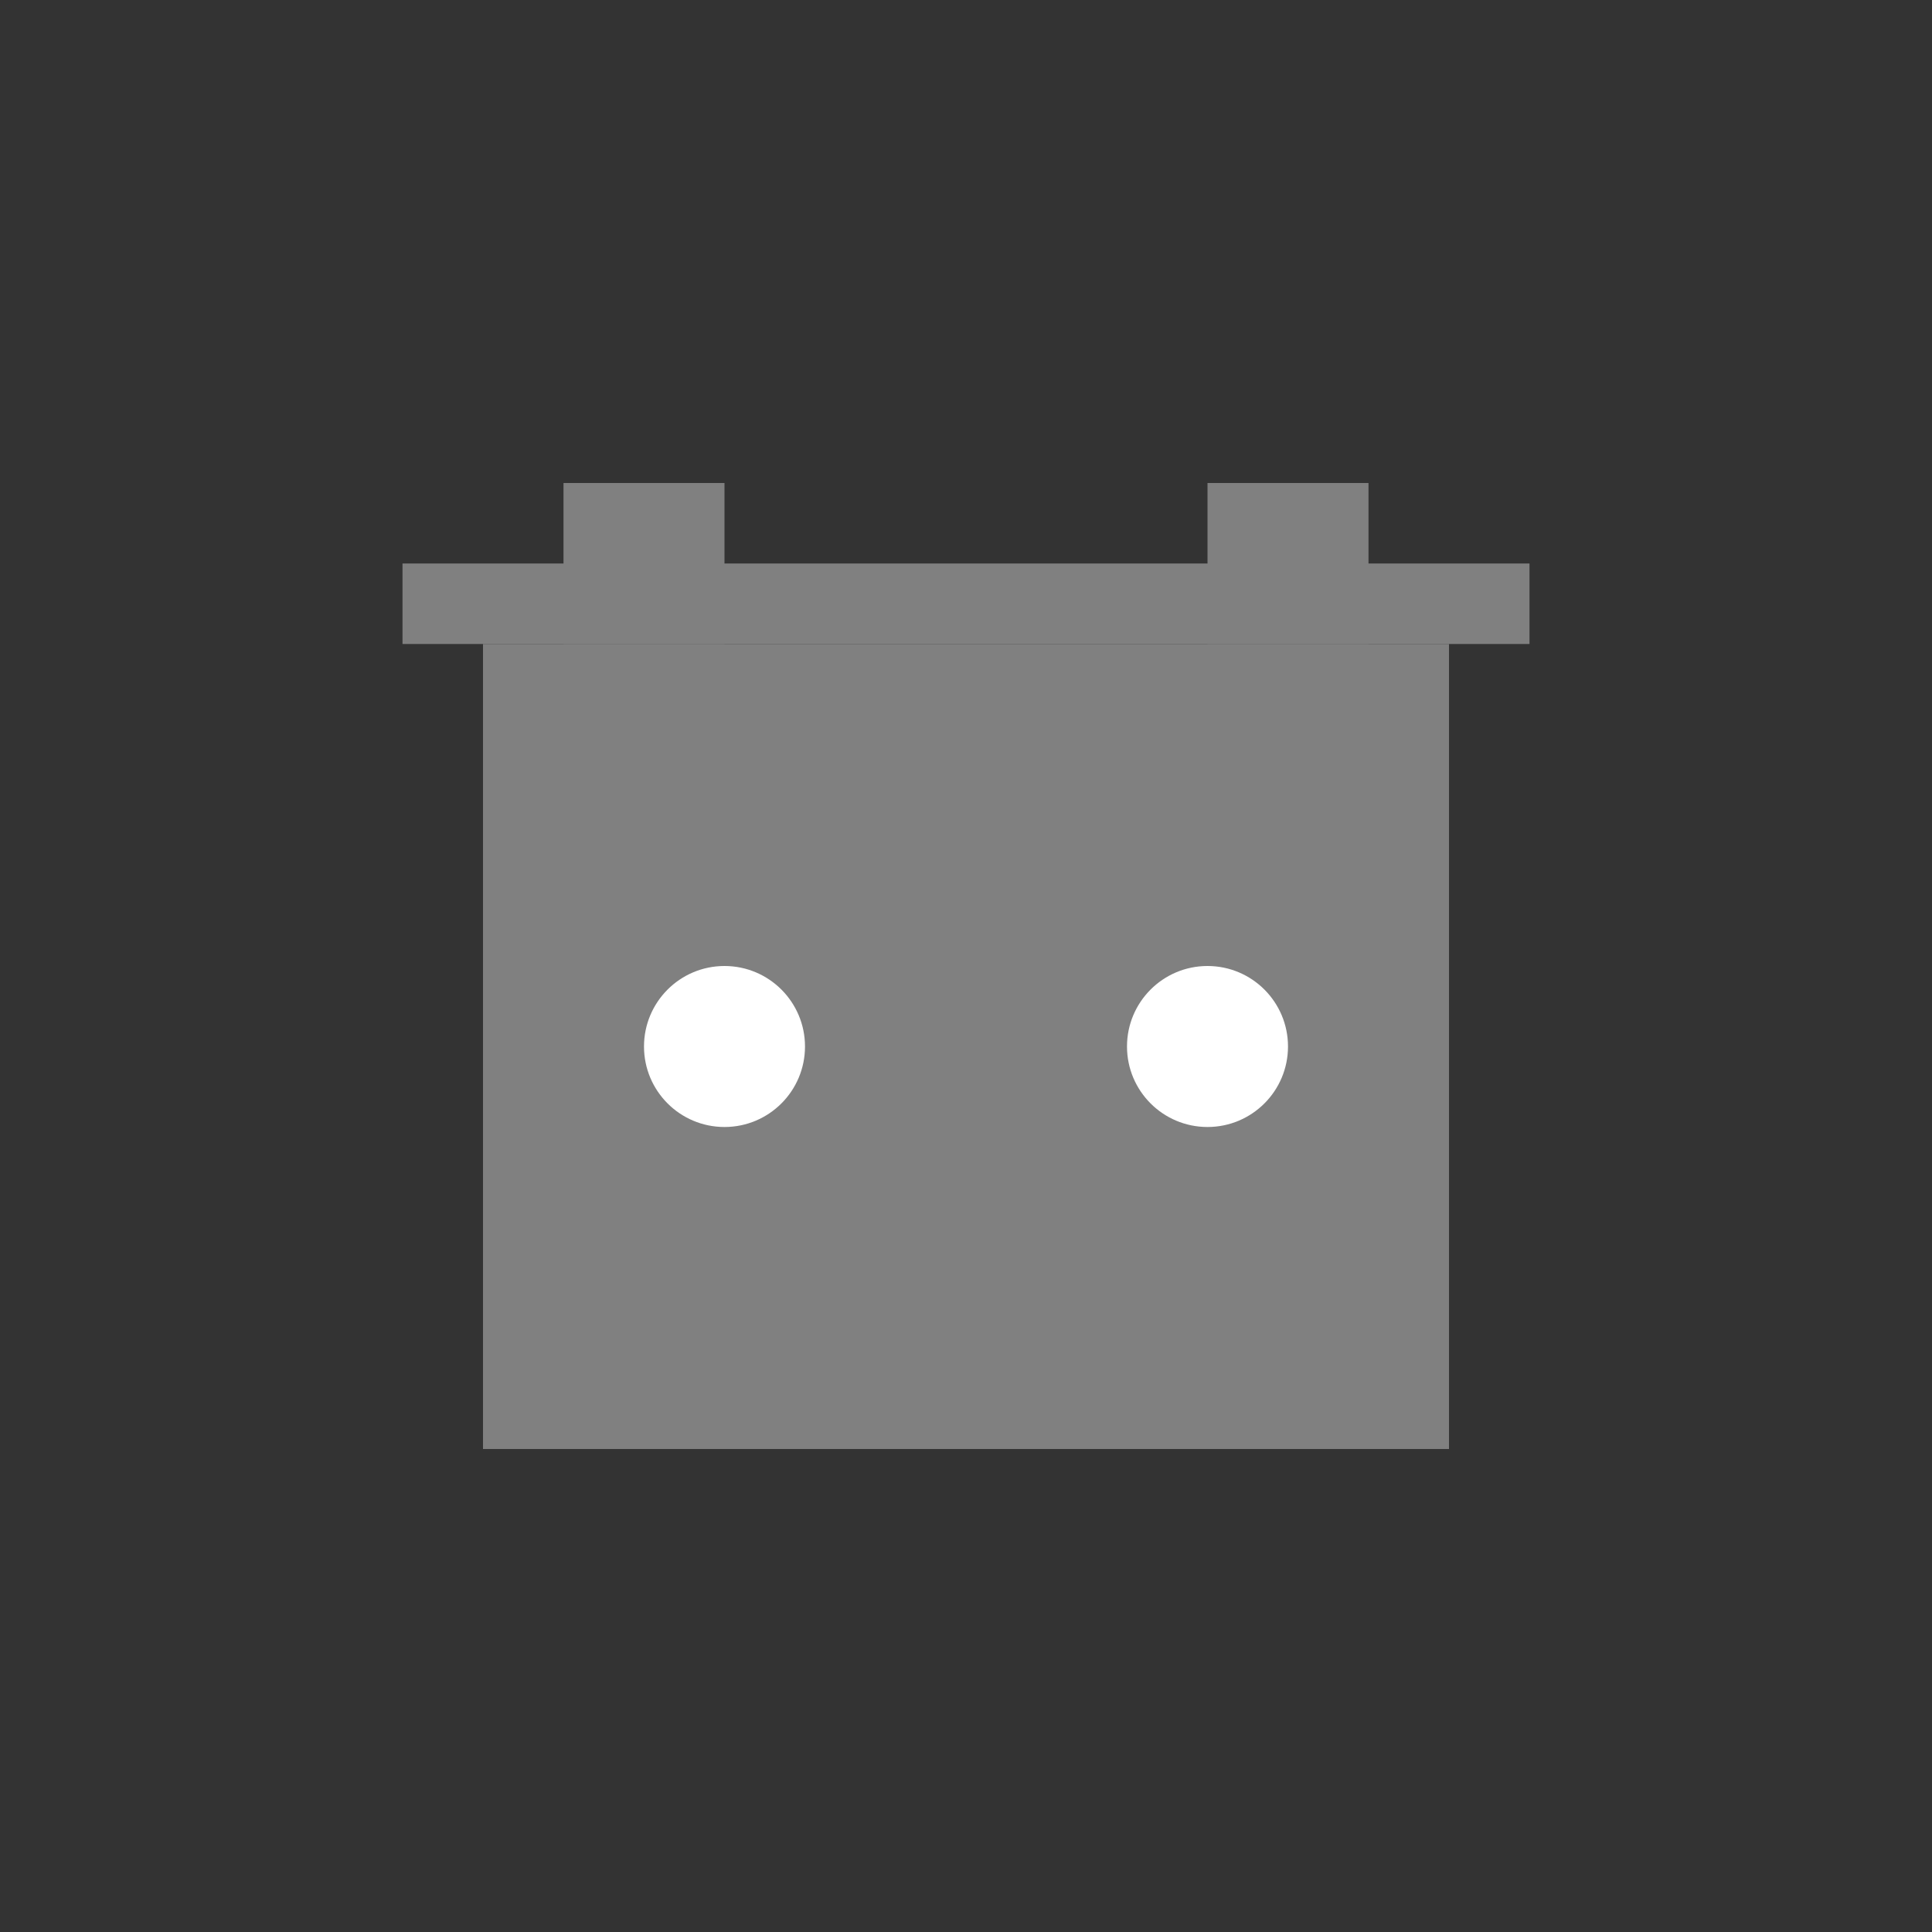 <svg width="100" height="100" viewBox="0 0 24 24" fill="none" xmlns="http://www.w3.org/2000/svg">
  <rect x="0" y="0" width="24" height="24" fill="#333333" stroke="none"/>
  <style>
    .gray { fill: #808080; }
  </style>
  <rect x="6" y="8" width="12" height="10" class="gray"/>
  <rect x="5" y="7" width="14" height="1" class="gray"/>
  <rect x="7" y="6" width="2" height="2" class="gray"/>
  <rect x="15" y="6" width="2" height="2" class="gray"/>
  <circle cx="9" cy="13" r="1" fill="white"/>
  <circle cx="15" cy="13" r="1" fill="white"/>
  <rect x="9" y="16" width="6" height="1" class="gray"/>
</svg>